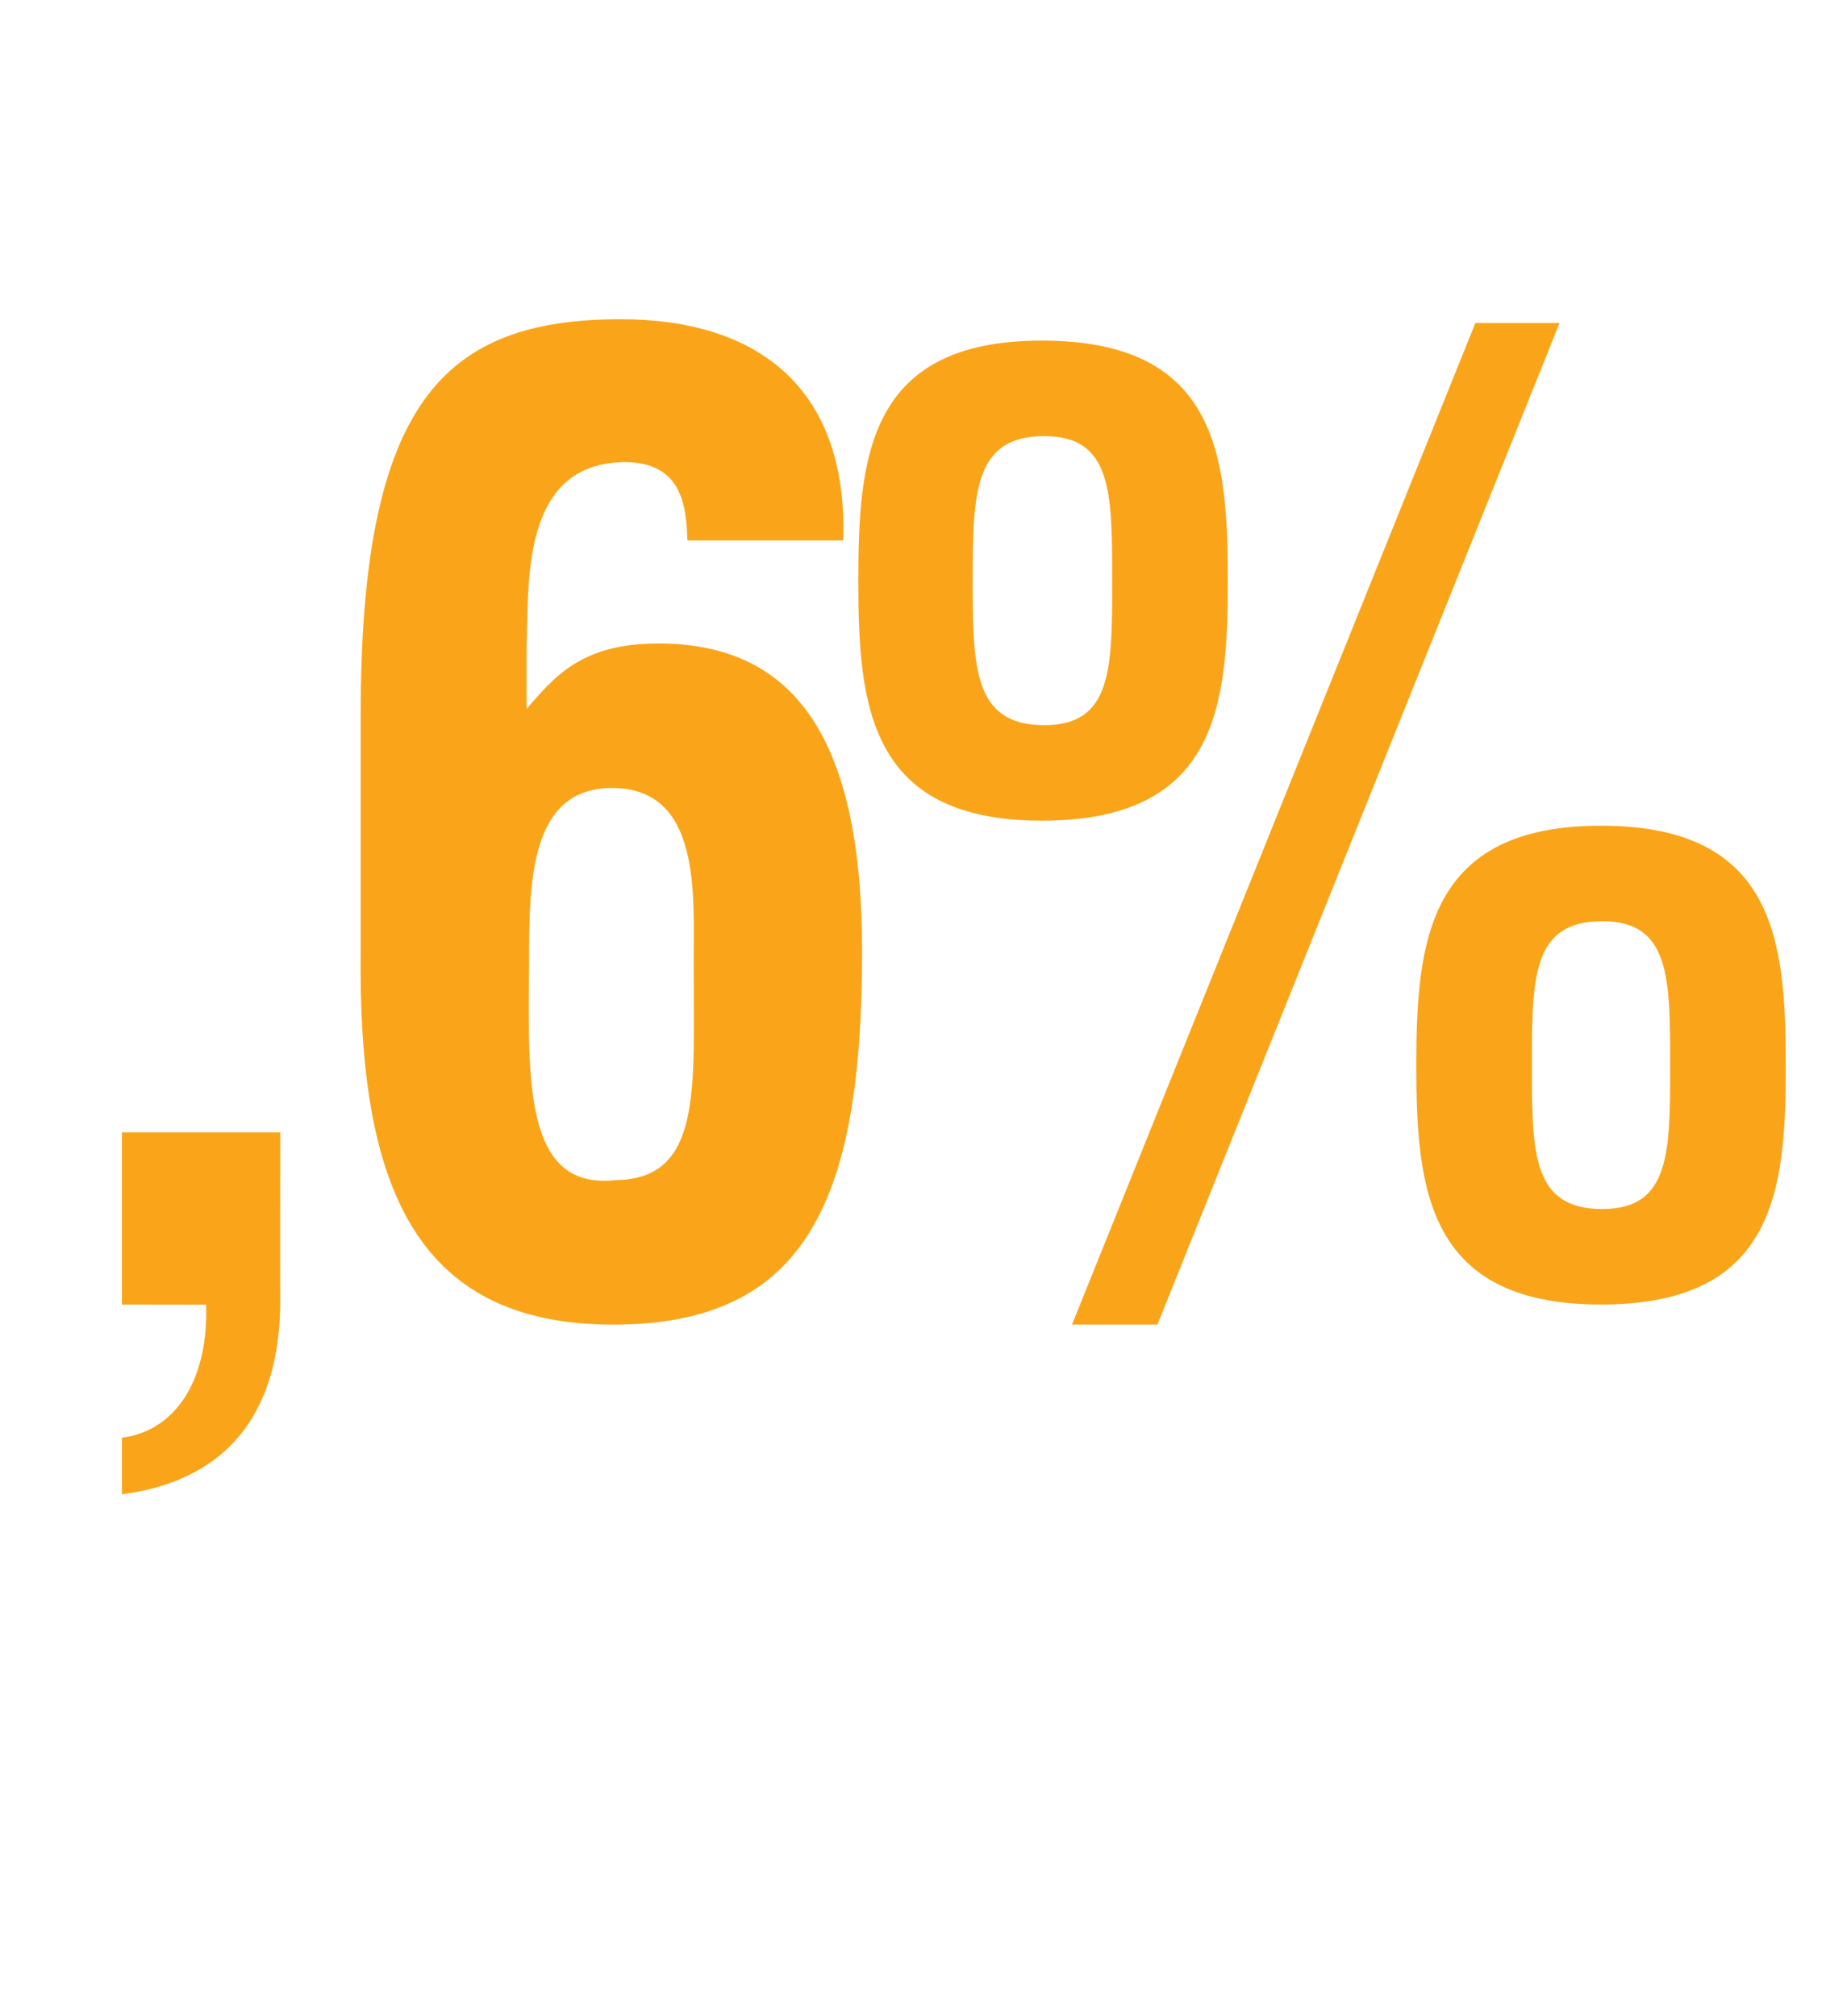 <?xml version="1.0" standalone="no"?><!DOCTYPE svg PUBLIC "-//W3C//DTD SVG 1.1//EN" "http://www.w3.org/Graphics/SVG/1.1/DTD/svg11.dtd"><svg xmlns="http://www.w3.org/2000/svg" version="1.1" width="145.3px" height="160.4px" viewBox="0 -29 145.3 160.4" style="top:-29px"><desc>,6%</desc><defs/><g id="Polygon10740"><path d="m9.7 85.4c4.5-.6 6.9-4.9 6.7-10.6c-.05.03-6.7 0-6.7 0l0-13.7l12.6 0c0 0-.02 13.42 0 13.4c0 8.9-4.2 14.3-12.6 15.4c0 0 0-4.5 0-4.5zm39.3-20.5c6.9-.1 6.2-7.2 6.2-17.2c0-5.6.6-14-6.5-14c-6.6 0-6.6 7.6-6.6 14c-.1 9.7-.3 18 6.9 17.2zm-20.3-37c0-24.9 6.6-31.5 20.7-31.5c10.6 0 18.1 5.2 17.7 17.6c0 0-12.4 0-12.4 0c-.1-2.6-.3-6.6-5.7-6.2c-7.6.6-6.9 9.9-7.1 14.6c0 0 0 5 0 5c2.2-2.5 4.3-5.2 10.5-5.2c11.4 0 16.2 8.4 16.2 24.5c0 19.6-4.3 29.7-19.8 29.7c-16 0-20.3-11.4-20.1-29.7c0 0 0-18.8 0-18.8zm69-10.7c0 9.9-.8 19.1-14.8 19.1c-13.8 0-14.6-9.2-14.6-19.1c0-9.9.8-19.1 14.6-19.1c14 0 14.8 9.2 14.8 19.1zm-20.3 0c0 7 .1 11.5 5.7 11.5c5.4 0 5.4-4.5 5.4-11.5c0-7 0-11.5-5.4-11.5c-5.6 0-5.7 4.5-5.7 11.5zm64.7 38.6c0 9.9-.8 19-14.7 19c-13.8 0-14.7-9.1-14.7-19c0-9.9.9-19.1 14.7-19.1c13.9 0 14.7 9.2 14.7 19.1zm-20.2 0c0 6.9 0 11.4 5.6 11.4c5.4 0 5.4-4.5 5.4-11.4c0-7 0-11.5-5.4-11.5c-5.6 0-5.6 4.5-5.6 11.5zm-36.6 20.6l32.1-79.7l6.7 0l-32 79.7l-6.8 0z" stroke="none" fill="#faa519"/></g></svg>